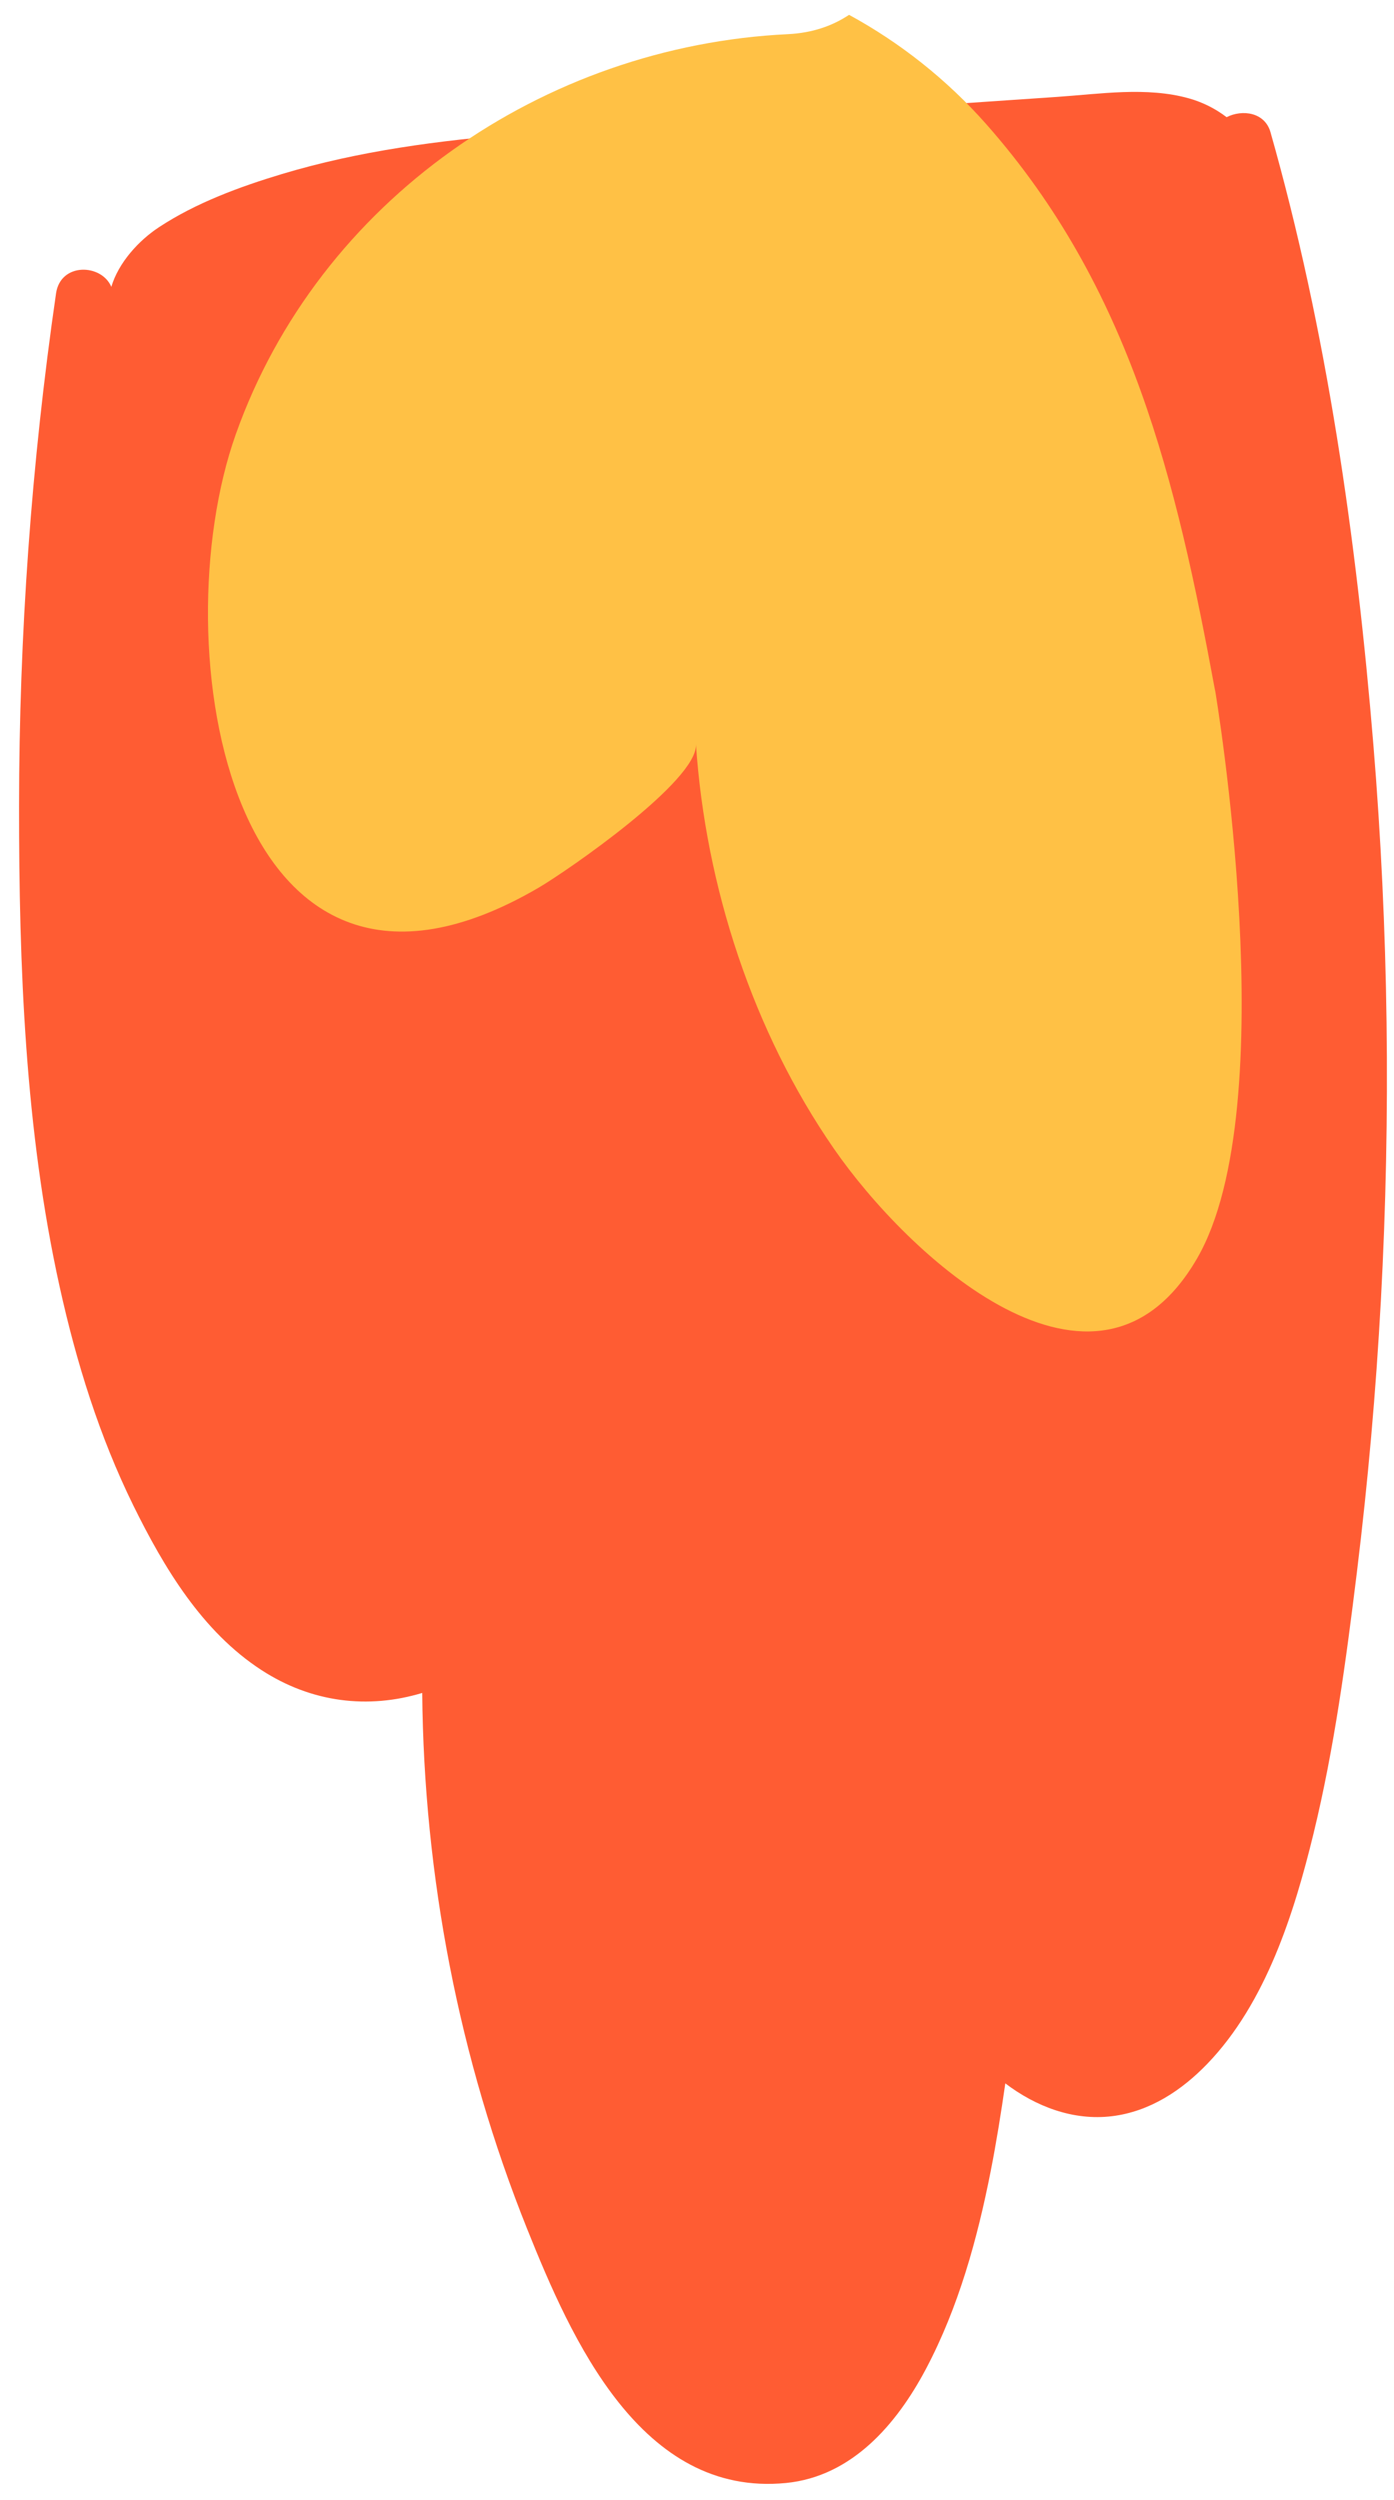<svg width="58" height="104" viewBox="0 0 58 104" fill="none" xmlns="http://www.w3.org/2000/svg">
<path d="M57.142 30.98C56.439 22.432 55.207 13.763 52.861 5.499C52.626 4.669 51.689 4.542 51.035 4.875C50.578 4.526 50.052 4.258 49.474 4.094C47.703 3.598 45.772 3.911 43.968 4.032C40.231 4.287 36.493 4.542 32.755 4.797C29.044 5.048 25.326 5.271 21.618 5.571C18.282 5.842 14.943 6.274 11.728 7.241C9.98 7.767 8.151 8.44 6.618 9.45C5.762 10.012 4.929 10.933 4.632 11.933C4.224 10.969 2.521 10.911 2.332 12.204C1.306 19.272 0.796 26.405 0.793 33.545C0.79 40.198 1.041 47.014 2.482 53.533C3.175 56.67 4.132 59.754 5.553 62.643C6.824 65.221 8.412 67.878 10.879 69.479C12.97 70.838 15.322 71.109 17.567 70.43C17.635 78.046 19.096 85.653 21.931 92.724C23.771 97.315 26.672 103.89 32.703 103.298C35.454 103.027 37.316 100.841 38.529 98.547C39.881 95.989 40.665 93.146 41.221 90.32C41.459 89.11 41.652 87.892 41.828 86.673C43.096 87.637 44.654 88.235 46.265 88.039C47.84 87.846 49.173 86.964 50.251 85.84C52.669 83.317 53.842 79.605 54.649 76.292C55.518 72.727 56.008 69.054 56.455 65.417C56.916 61.653 57.249 57.876 57.455 54.088C57.87 46.39 57.772 38.662 57.142 30.98Z" fill="#FF5C33"/>
<path d="M50.555 28.725C48.951 20.043 47.072 12.005 41.038 5.169C39.388 3.3 37.444 1.771 35.327 0.617C34.641 1.075 33.798 1.372 32.788 1.421C22.618 1.908 13.267 8.339 9.811 18.066C6.703 26.81 9.51 44.452 22.399 36.937C23.598 36.237 29.057 32.47 28.956 30.96C29.355 36.871 31.318 42.903 34.696 47.788C37.761 52.222 45.622 59.578 49.807 52.353C53.479 46.017 50.568 28.784 50.558 28.725H50.555Z" fill="#FFC145"/>
</svg>
